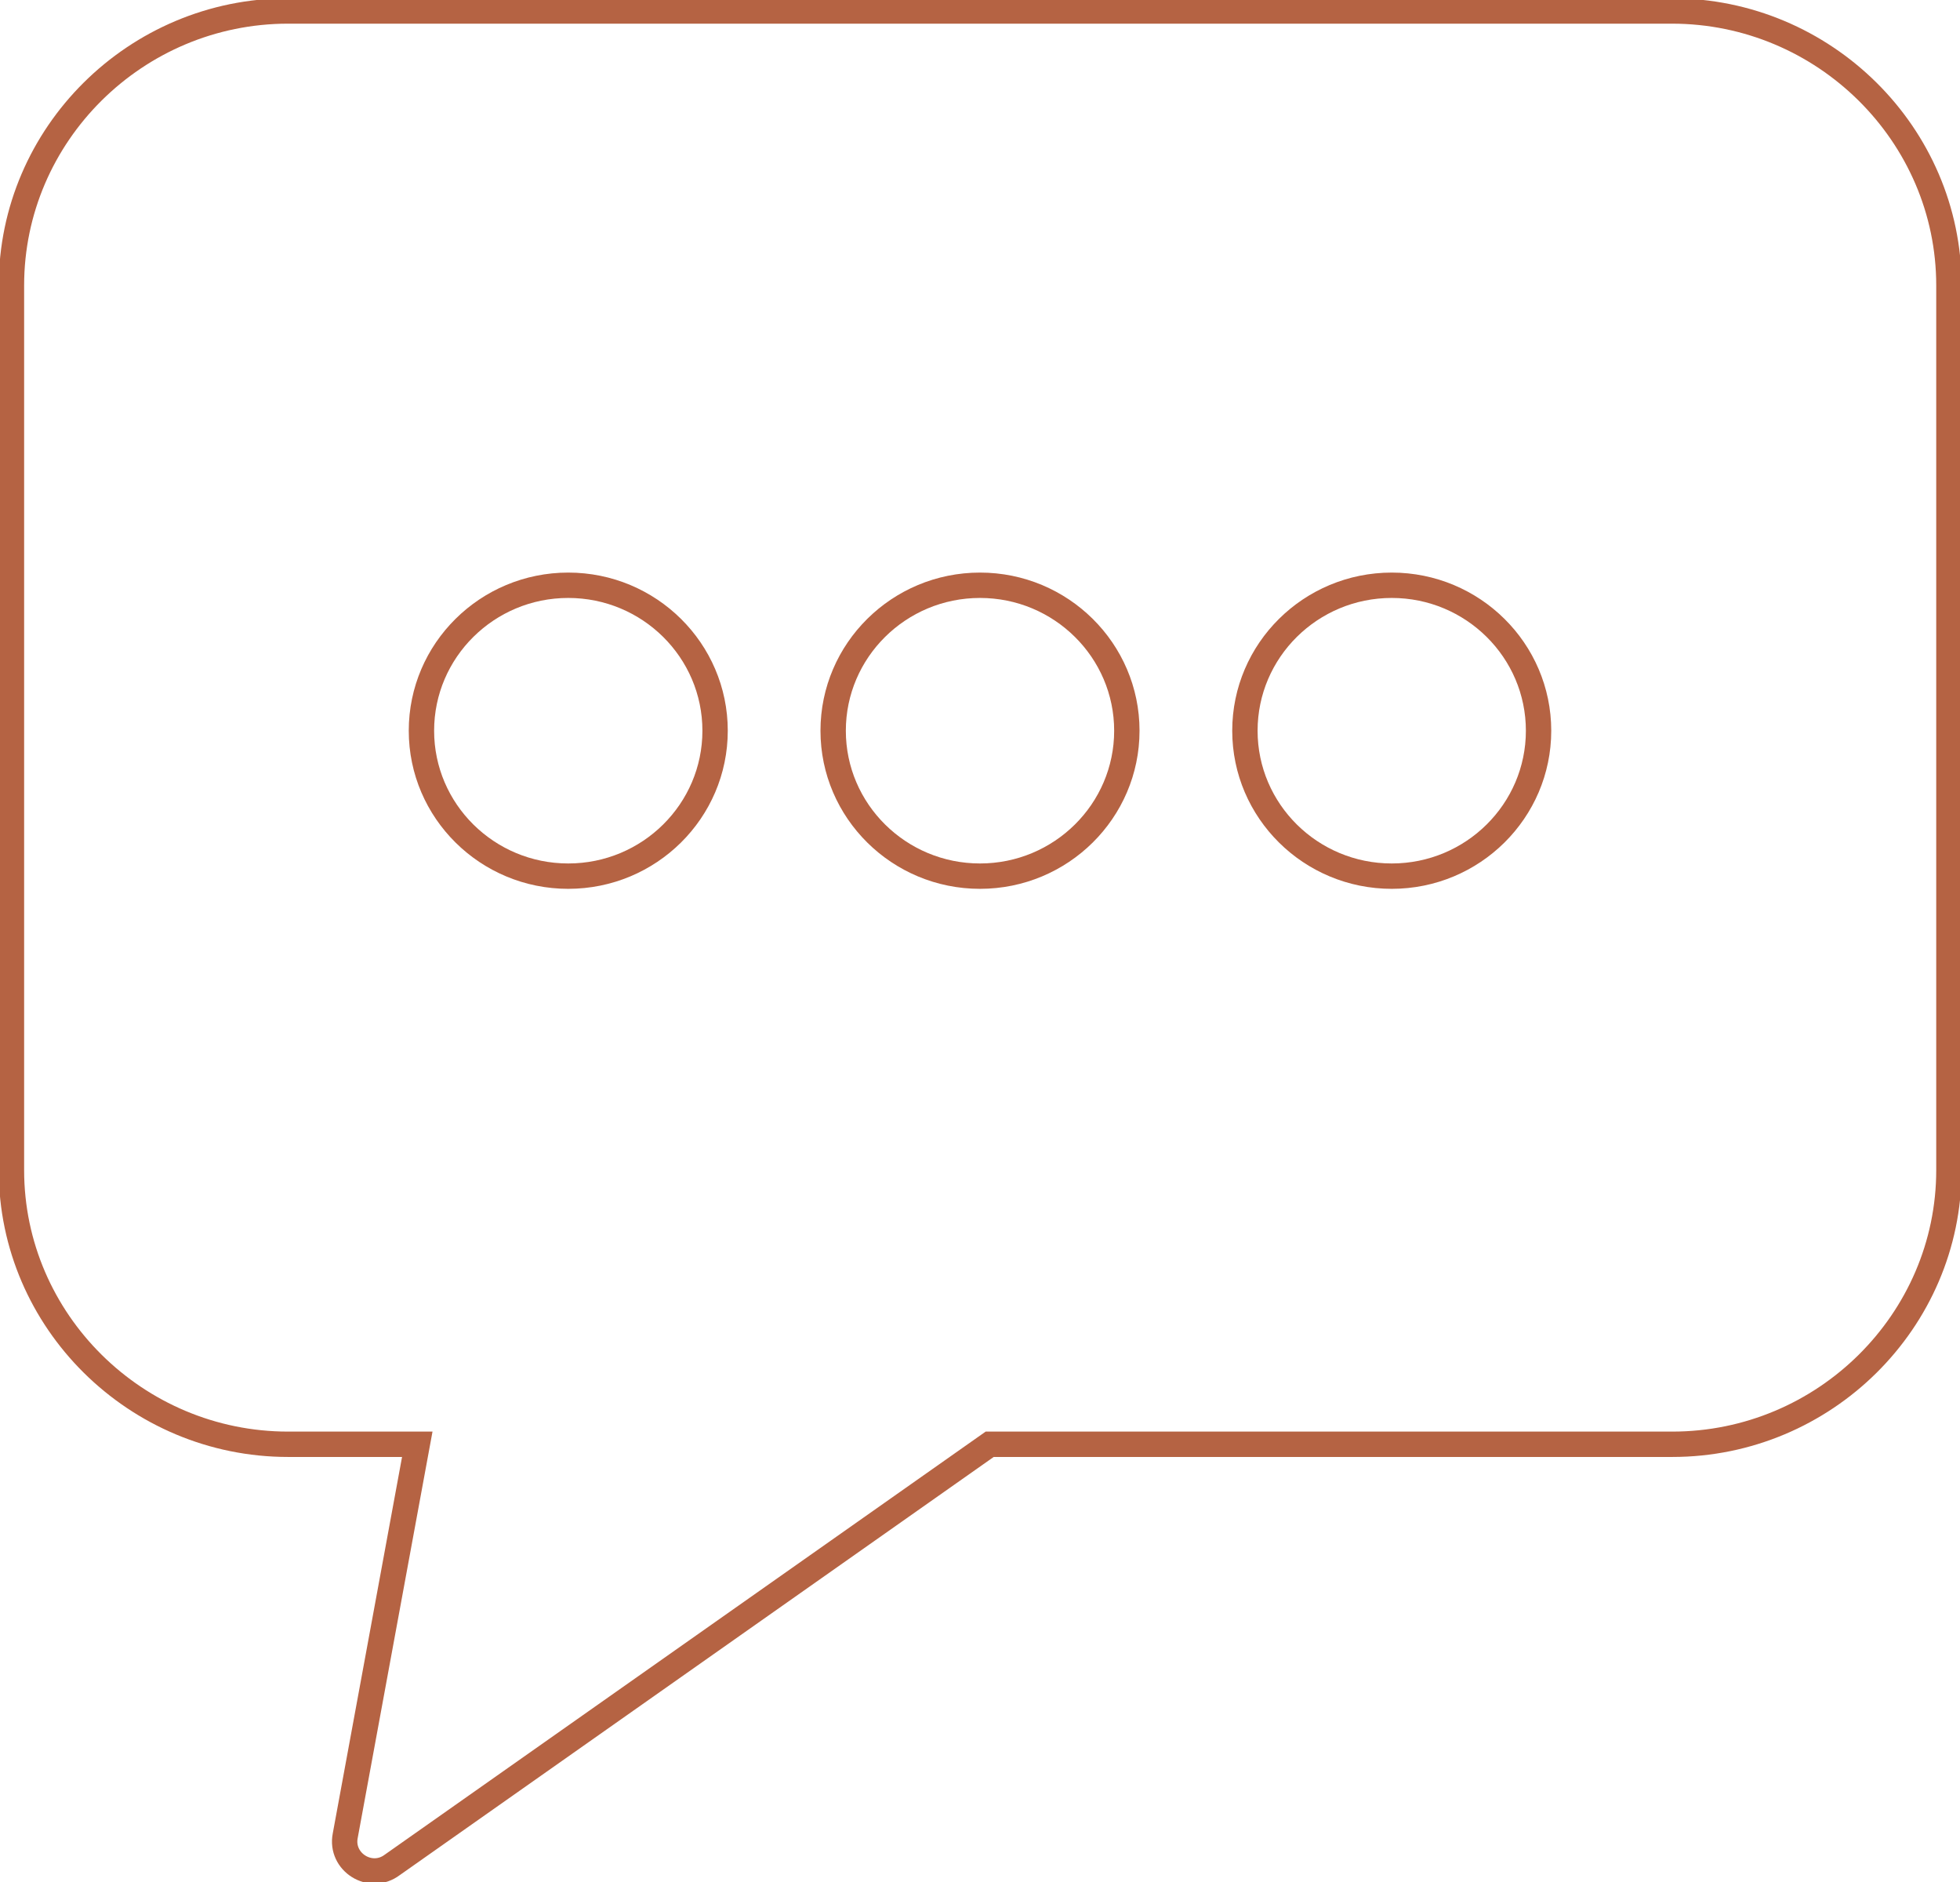 <?xml version="1.0" encoding="UTF-8"?> <svg xmlns="http://www.w3.org/2000/svg" width="50" height="48" viewBox="0 0 50 48" fill="none"> <g clip-path="url(#clip0_69_234)"> <path d="M42.65 0.28H7.35C3.463 0.28 0.292 3.43 0.292 7.28V29.845C0.292 33.694 3.472 36.836 7.35 36.836H10.645L8.807 46.819C8.675 47.492 9.452 47.983 10.009 47.562L25.247 36.836H42.659C46.546 36.836 49.717 33.686 49.717 29.845V7.28C49.717 3.43 46.537 0.28 42.65 0.28Z" stroke="#B56343" stroke-width="0.647" stroke-miterlimit="10"></path> <path d="M18.242 18.637C18.242 20.684 16.564 22.346 14.496 22.346C12.429 22.346 10.751 20.684 10.751 18.637C10.751 16.589 12.429 14.927 14.496 14.927C16.564 14.927 18.242 16.589 18.242 18.637Z" stroke="#B56343" stroke-width="0.647" stroke-miterlimit="10"></path> <path d="M28.746 18.637C28.746 20.684 27.067 22.346 25 22.346C22.933 22.346 21.254 20.684 21.254 18.637C21.254 16.589 22.933 14.927 25 14.927C27.067 14.927 28.746 16.589 28.746 18.637Z" stroke="#B56343" stroke-width="0.647" stroke-miterlimit="10"></path> <path d="M39.249 18.637C39.249 20.684 37.571 22.346 35.504 22.346C33.436 22.346 31.758 20.684 31.758 18.637C31.758 16.589 33.436 14.927 35.504 14.927C37.571 14.927 39.249 16.589 39.249 18.637Z" stroke="#B56343" stroke-width="0.647" stroke-miterlimit="10"></path> </g> <defs> <clipPath id="clip0_69_234"> <rect width="50" height="48" fill="white"></rect> </clipPath> </defs> </svg> 